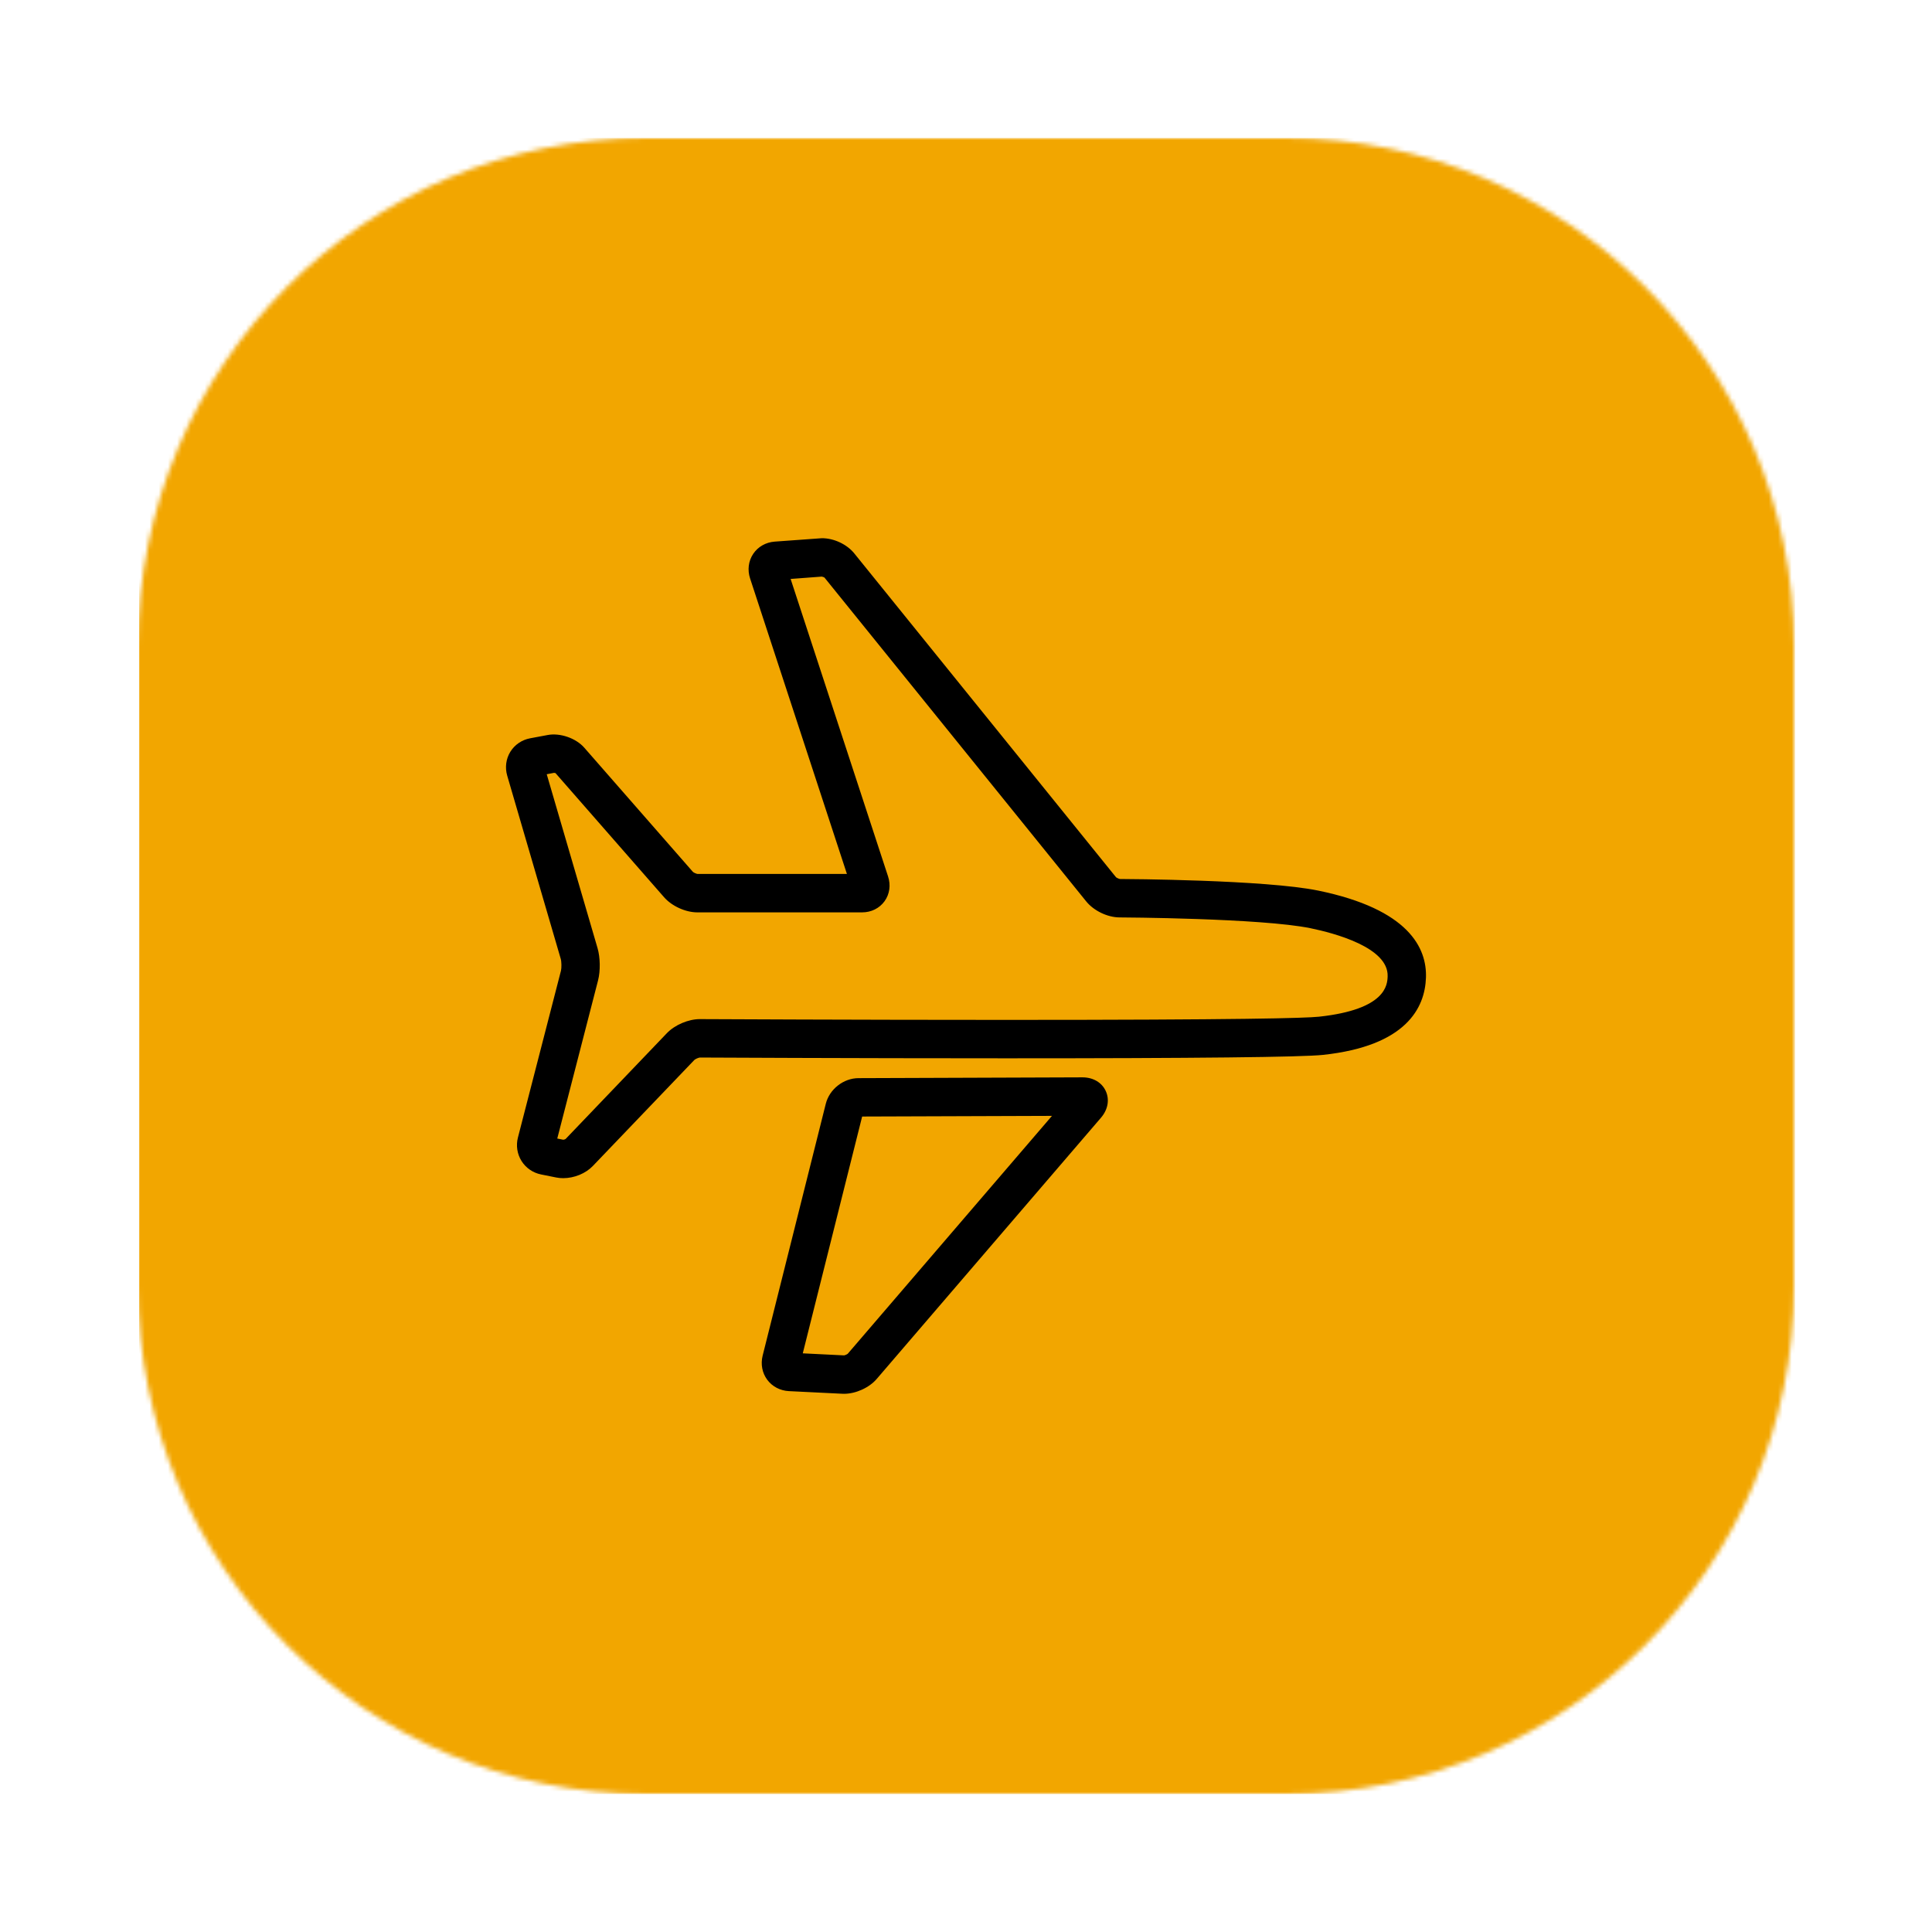 <svg width="420" height="420" viewBox="0 0 420 420" fill="none" xmlns="http://www.w3.org/2000/svg">
<g filter="url(#filter0_d_1_311)">
<path fill-rule="evenodd" clip-rule="evenodd" d="M140.526 30H279.474C340.516 30 390 79.484 390 140.526V279.474C390 340.516 340.516 390 279.474 390H140.526C79.484 390 30 340.516 30 279.474V140.526C30 79.484 79.484 30 140.526 30Z" fill="black" fill-opacity="0.01"/>
</g>
<mask id="mask0_1_311" style="mask-type:alpha" maskUnits="userSpaceOnUse" x="30" y="30" width="360" height="360">
<path fill-rule="evenodd" clip-rule="evenodd" d="M140.526 30H279.474C340.516 30 390 79.484 390 140.526V279.474C390 340.516 340.516 390 279.474 390H140.526C79.484 390 30 340.516 30 279.474V140.526C30 79.484 79.484 30 140.526 30Z" fill="white"/>
</mask>
<g mask="url(#mask0_1_311)">
<rect x="30.245" y="30" width="360" height="360" fill="#F2A600"/>
<path fill-rule="evenodd" clip-rule="evenodd" d="M186.626 234.379L235.312 234.206C237.644 234.206 239.534 235.323 240.387 237.19C241.243 239.058 240.854 241.221 239.348 242.977L190.573 299.788C188.955 301.675 186.043 303 183.492 303L183.116 302.989L171.497 302.418C169.599 302.324 167.882 301.422 166.787 299.944C165.692 298.466 165.33 296.556 165.792 294.708L179.52 239.949C180.315 236.781 183.369 234.387 186.626 234.379ZM183.489 294.647C183.708 294.619 184.142 294.43 184.297 294.293L228.69 242.582L187.424 242.724L174.515 294.204L183.489 294.647Z" fill="black"/>
<path fill-rule="evenodd" clip-rule="evenodd" d="M243.472 191.088C244.703 191.09 275.025 191.241 286.564 193.607C306.326 197.665 310.211 206.135 309.991 212.532C309.764 219.117 305.698 227.373 287.628 229.321C283.023 229.817 259.838 230.067 218.711 230.067C185.204 230.067 152.136 229.898 152.136 229.898C151.863 229.92 151.185 230.209 150.96 230.413L128.881 253.471C127.311 255.108 124.837 256.124 122.425 256.124C121.897 256.124 121.391 256.071 120.913 255.976L117.617 255.314C115.866 254.966 114.319 253.9 113.376 252.394C112.429 250.888 112.145 249.028 112.593 247.294L121.95 211.023C122.097 210.436 122.078 209.047 121.905 208.462L110.261 168.614C109.75 166.855 109.997 164.97 110.936 163.439C111.876 161.911 113.438 160.84 115.227 160.503L119.057 159.785C121.733 159.278 125.185 160.447 127.022 162.546L150.641 189.548C150.807 189.702 151.383 189.966 151.655 189.991H184.114L163.063 125.748C162.457 123.909 162.702 121.963 163.733 120.415C164.764 118.865 166.47 117.891 168.404 117.743L178.684 117C181.291 117 184.117 118.328 185.71 120.301L242.605 190.695C242.738 190.82 243.236 191.06 243.472 191.088ZM218.711 221.717C269.567 221.717 283.777 221.338 286.736 221.021C301.41 219.44 301.599 214.021 301.66 212.242C301.877 205.957 290.007 202.84 284.894 201.787C274.158 199.588 243.689 199.438 243.383 199.438C240.762 199.43 237.778 197.993 236.127 195.95L179.229 125.554C179.17 125.515 178.82 125.362 178.651 125.348L171.873 125.857L193.052 190.512C193.68 192.401 193.405 194.378 192.296 195.917C191.181 197.459 189.397 198.341 187.394 198.341H151.605C149.04 198.341 146.061 196.989 144.366 195.051L120.746 168.049C120.753 168.071 120.686 168.057 120.606 168.039C120.548 168.027 120.483 168.012 120.435 168.01L118.854 168.311L129.903 206.116C130.495 208.134 130.54 211.076 130.017 213.111L121.144 247.509L122.458 247.77C122.606 247.759 122.853 247.676 122.956 247.606L144.963 224.615C146.689 222.808 149.643 221.547 152.147 221.547L152.249 221.548C154.285 221.558 186.291 221.717 218.711 221.717Z" fill="black"/>
</g>
<defs>
<filter id="filter0_d_1_311" x="0" y="0" width="420" height="420" filterUnits="userSpaceOnUse" color-interpolation-filters="sRGB">
<feFlood flood-opacity="0" result="BackgroundImageFix"/>
<feColorMatrix in="SourceAlpha" type="matrix" values="0 0 0 0 0 0 0 0 0 0 0 0 0 0 0 0 0 0 127 0" result="hardAlpha"/>
<feOffset/>
<feGaussianBlur stdDeviation="15"/>
<feColorMatrix type="matrix" values="0 0 0 0 0 0 0 0 0 0 0 0 0 0 0 0 0 0 0.072 0"/>
<feBlend mode="normal" in2="BackgroundImageFix" result="effect1_dropShadow_1_311"/>
<feBlend mode="normal" in="SourceGraphic" in2="effect1_dropShadow_1_311" result="shape"/>
</filter>
</defs>
</svg>
